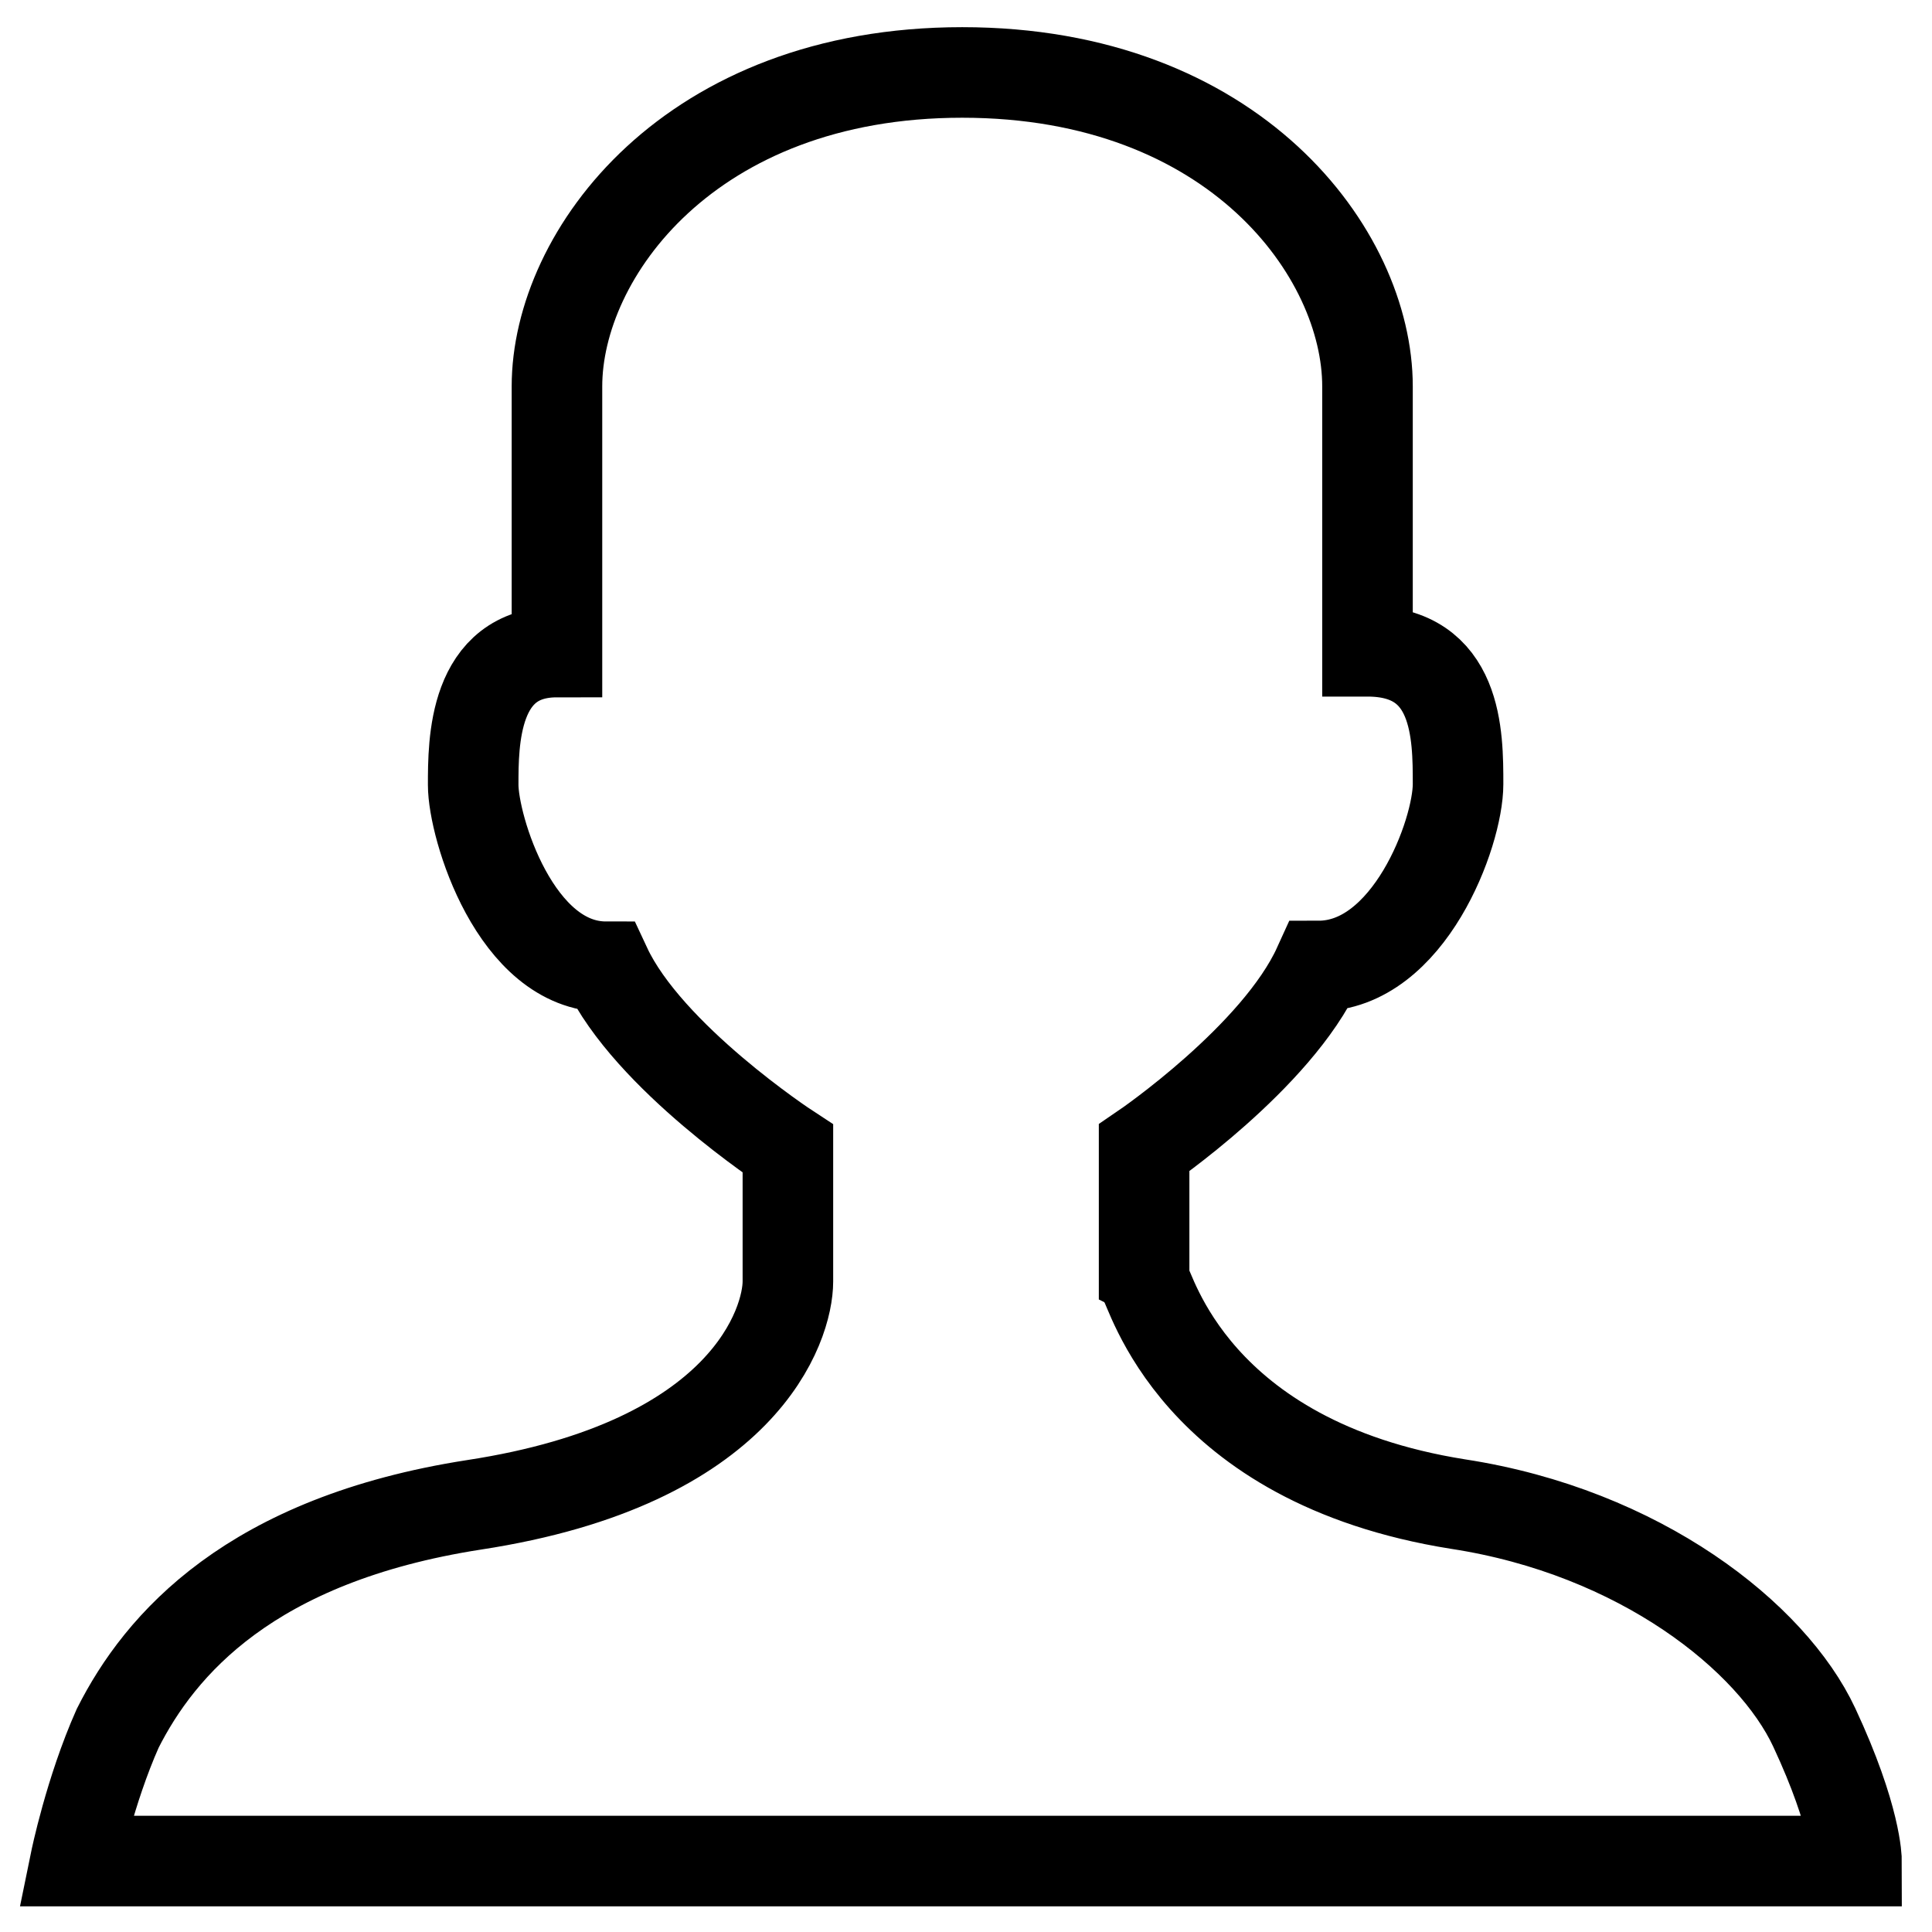 <?xml version="1.0" encoding="utf-8"?>
<!-- Svg Vector Icons : http://www.onlinewebfonts.com/icon -->
<!DOCTYPE svg PUBLIC "-//W3C//DTD SVG 1.1//EN" "http://www.w3.org/Graphics/SVG/1.1/DTD/svg11.dtd">
<svg version="1.1" xmlns="http://www.w3.org/2000/svg" xmlns:xlink="http://www.w3.org/1999/xlink" x="0px" y="0px" viewBox="0 0 256 256" enable-background="new 0 0 256 256" xml:space="preserve">
<g> <path stroke-width="12" fill-opacity="0" stroke="#000000"  d="M240.4,228.9c-5.6-12-23.1-25.9-47.2-29.6c-35.2-5.6-40.7-28.7-41.6-29.6v-17.6c0,0,17.6-12,23.1-24.1 c12,0,18.5-17.6,18.5-24.1c0-6.5,0-17.6-12-17.6V51.2c0-17.6-17.6-41.6-53.7-41.6c-36.1,0-53.7,24.1-53.7,41.6v35.2 c-11.1,0-11.1,12-11.1,17.6c0,5.6,5.6,24.1,17.6,24.1c5.6,12,24.1,24.1,24.1,24.1v17.6c0,5.6-5.6,24.1-41.6,29.6 c-29.6,4.6-41.6,18.5-47.2,29.6c-3.7,8.3-5.6,17.6-5.6,17.6h236C246,246.5,246,240.9,240.4,228.9L240.4,228.9z"/></g>
</svg>